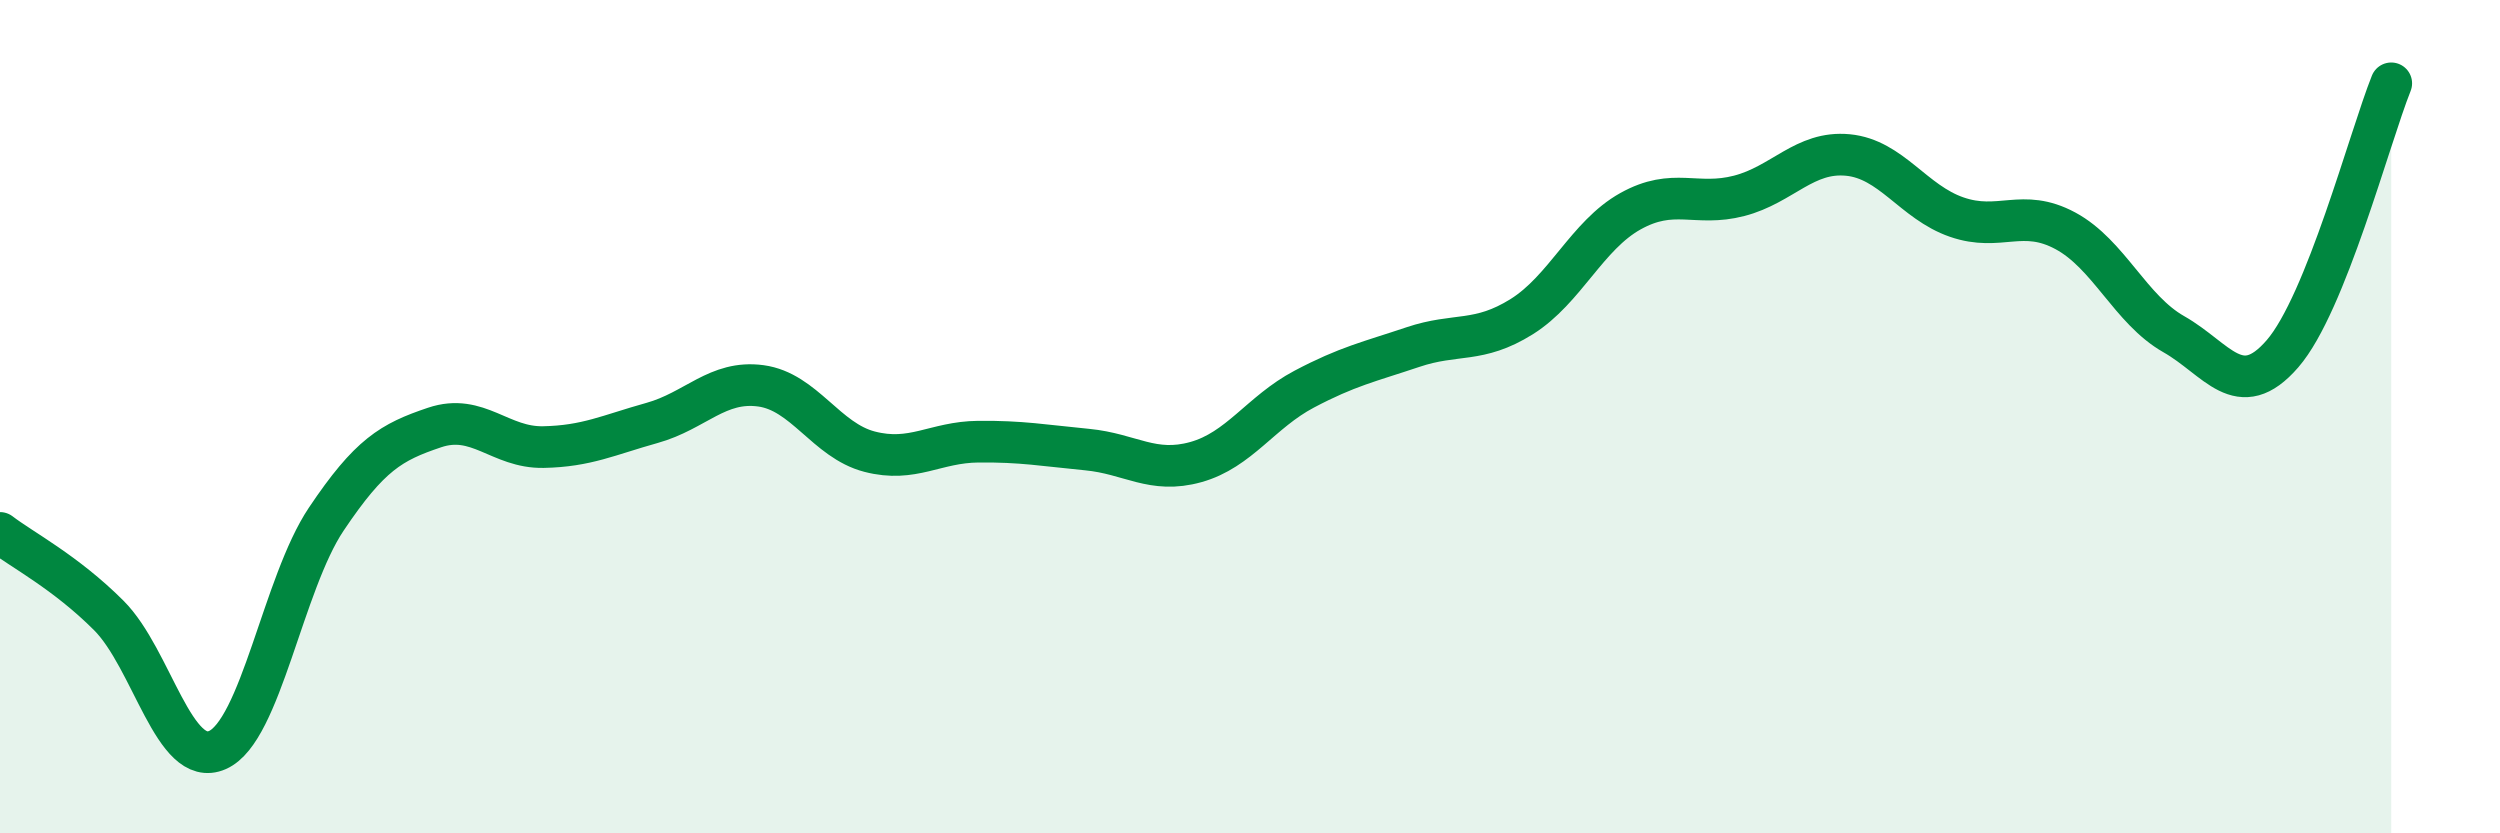 
    <svg width="60" height="20" viewBox="0 0 60 20" xmlns="http://www.w3.org/2000/svg">
      <path
        d="M 0,12.79 C 0.52,13.19 1.57,13.73 2.61,14.77 C 3.65,15.81 4.18,18.46 5.22,18 C 6.26,17.54 6.79,14.01 7.83,12.46 C 8.87,10.91 9.39,10.61 10.43,10.26 C 11.47,9.91 12,10.75 13.04,10.73 C 14.08,10.71 14.61,10.44 15.65,10.15 C 16.69,9.86 17.22,9.12 18.26,9.26 C 19.3,9.4 19.83,10.57 20.87,10.84 C 21.91,11.11 22.44,10.61 23.48,10.6 C 24.52,10.59 25.05,10.69 26.09,10.79 C 27.13,10.89 27.66,11.38 28.7,11.09 C 29.74,10.8 30.26,9.89 31.3,9.34 C 32.34,8.79 32.87,8.68 33.91,8.33 C 34.95,7.98 35.48,8.25 36.52,7.6 C 37.56,6.95 38.09,5.65 39.13,5.07 C 40.17,4.49 40.7,4.97 41.74,4.7 C 42.78,4.43 43.31,3.62 44.35,3.72 C 45.39,3.82 45.92,4.85 46.96,5.21 C 48,5.57 48.53,4.98 49.57,5.54 C 50.61,6.1 51.13,7.43 52.17,8.02 C 53.21,8.61 53.74,9.69 54.78,8.49 C 55.82,7.29 56.87,3.3 57.39,2L57.39 20L0 20Z"
        fill="#008740"
        opacity="0.1"
        stroke-linecap="round"
        stroke-linejoin="round"
      />
      <path
        d="M 0,12.79 C 0.52,13.19 1.57,13.73 2.61,14.77 C 3.65,15.81 4.18,18.46 5.22,18 C 6.26,17.54 6.79,14.01 7.83,12.46 C 8.87,10.91 9.39,10.61 10.43,10.26 C 11.47,9.91 12,10.75 13.04,10.73 C 14.08,10.71 14.61,10.44 15.65,10.15 C 16.69,9.86 17.22,9.12 18.26,9.26 C 19.3,9.4 19.83,10.57 20.87,10.84 C 21.91,11.11 22.44,10.61 23.48,10.6 C 24.52,10.59 25.05,10.69 26.09,10.79 C 27.13,10.89 27.66,11.38 28.7,11.09 C 29.74,10.8 30.26,9.89 31.3,9.34 C 32.34,8.79 32.87,8.68 33.91,8.33 C 34.95,7.98 35.48,8.25 36.52,7.6 C 37.56,6.95 38.09,5.65 39.13,5.07 C 40.17,4.49 40.7,4.97 41.74,4.7 C 42.78,4.43 43.31,3.62 44.35,3.72 C 45.39,3.82 45.92,4.85 46.96,5.21 C 48,5.57 48.53,4.98 49.57,5.54 C 50.61,6.1 51.13,7.43 52.17,8.02 C 53.21,8.61 53.74,9.69 54.78,8.49 C 55.82,7.29 56.87,3.3 57.39,2"
        stroke="#008740"
        stroke-width="1"
        fill="none"
        stroke-linecap="round"
        stroke-linejoin="round"
      />
    </svg>
  